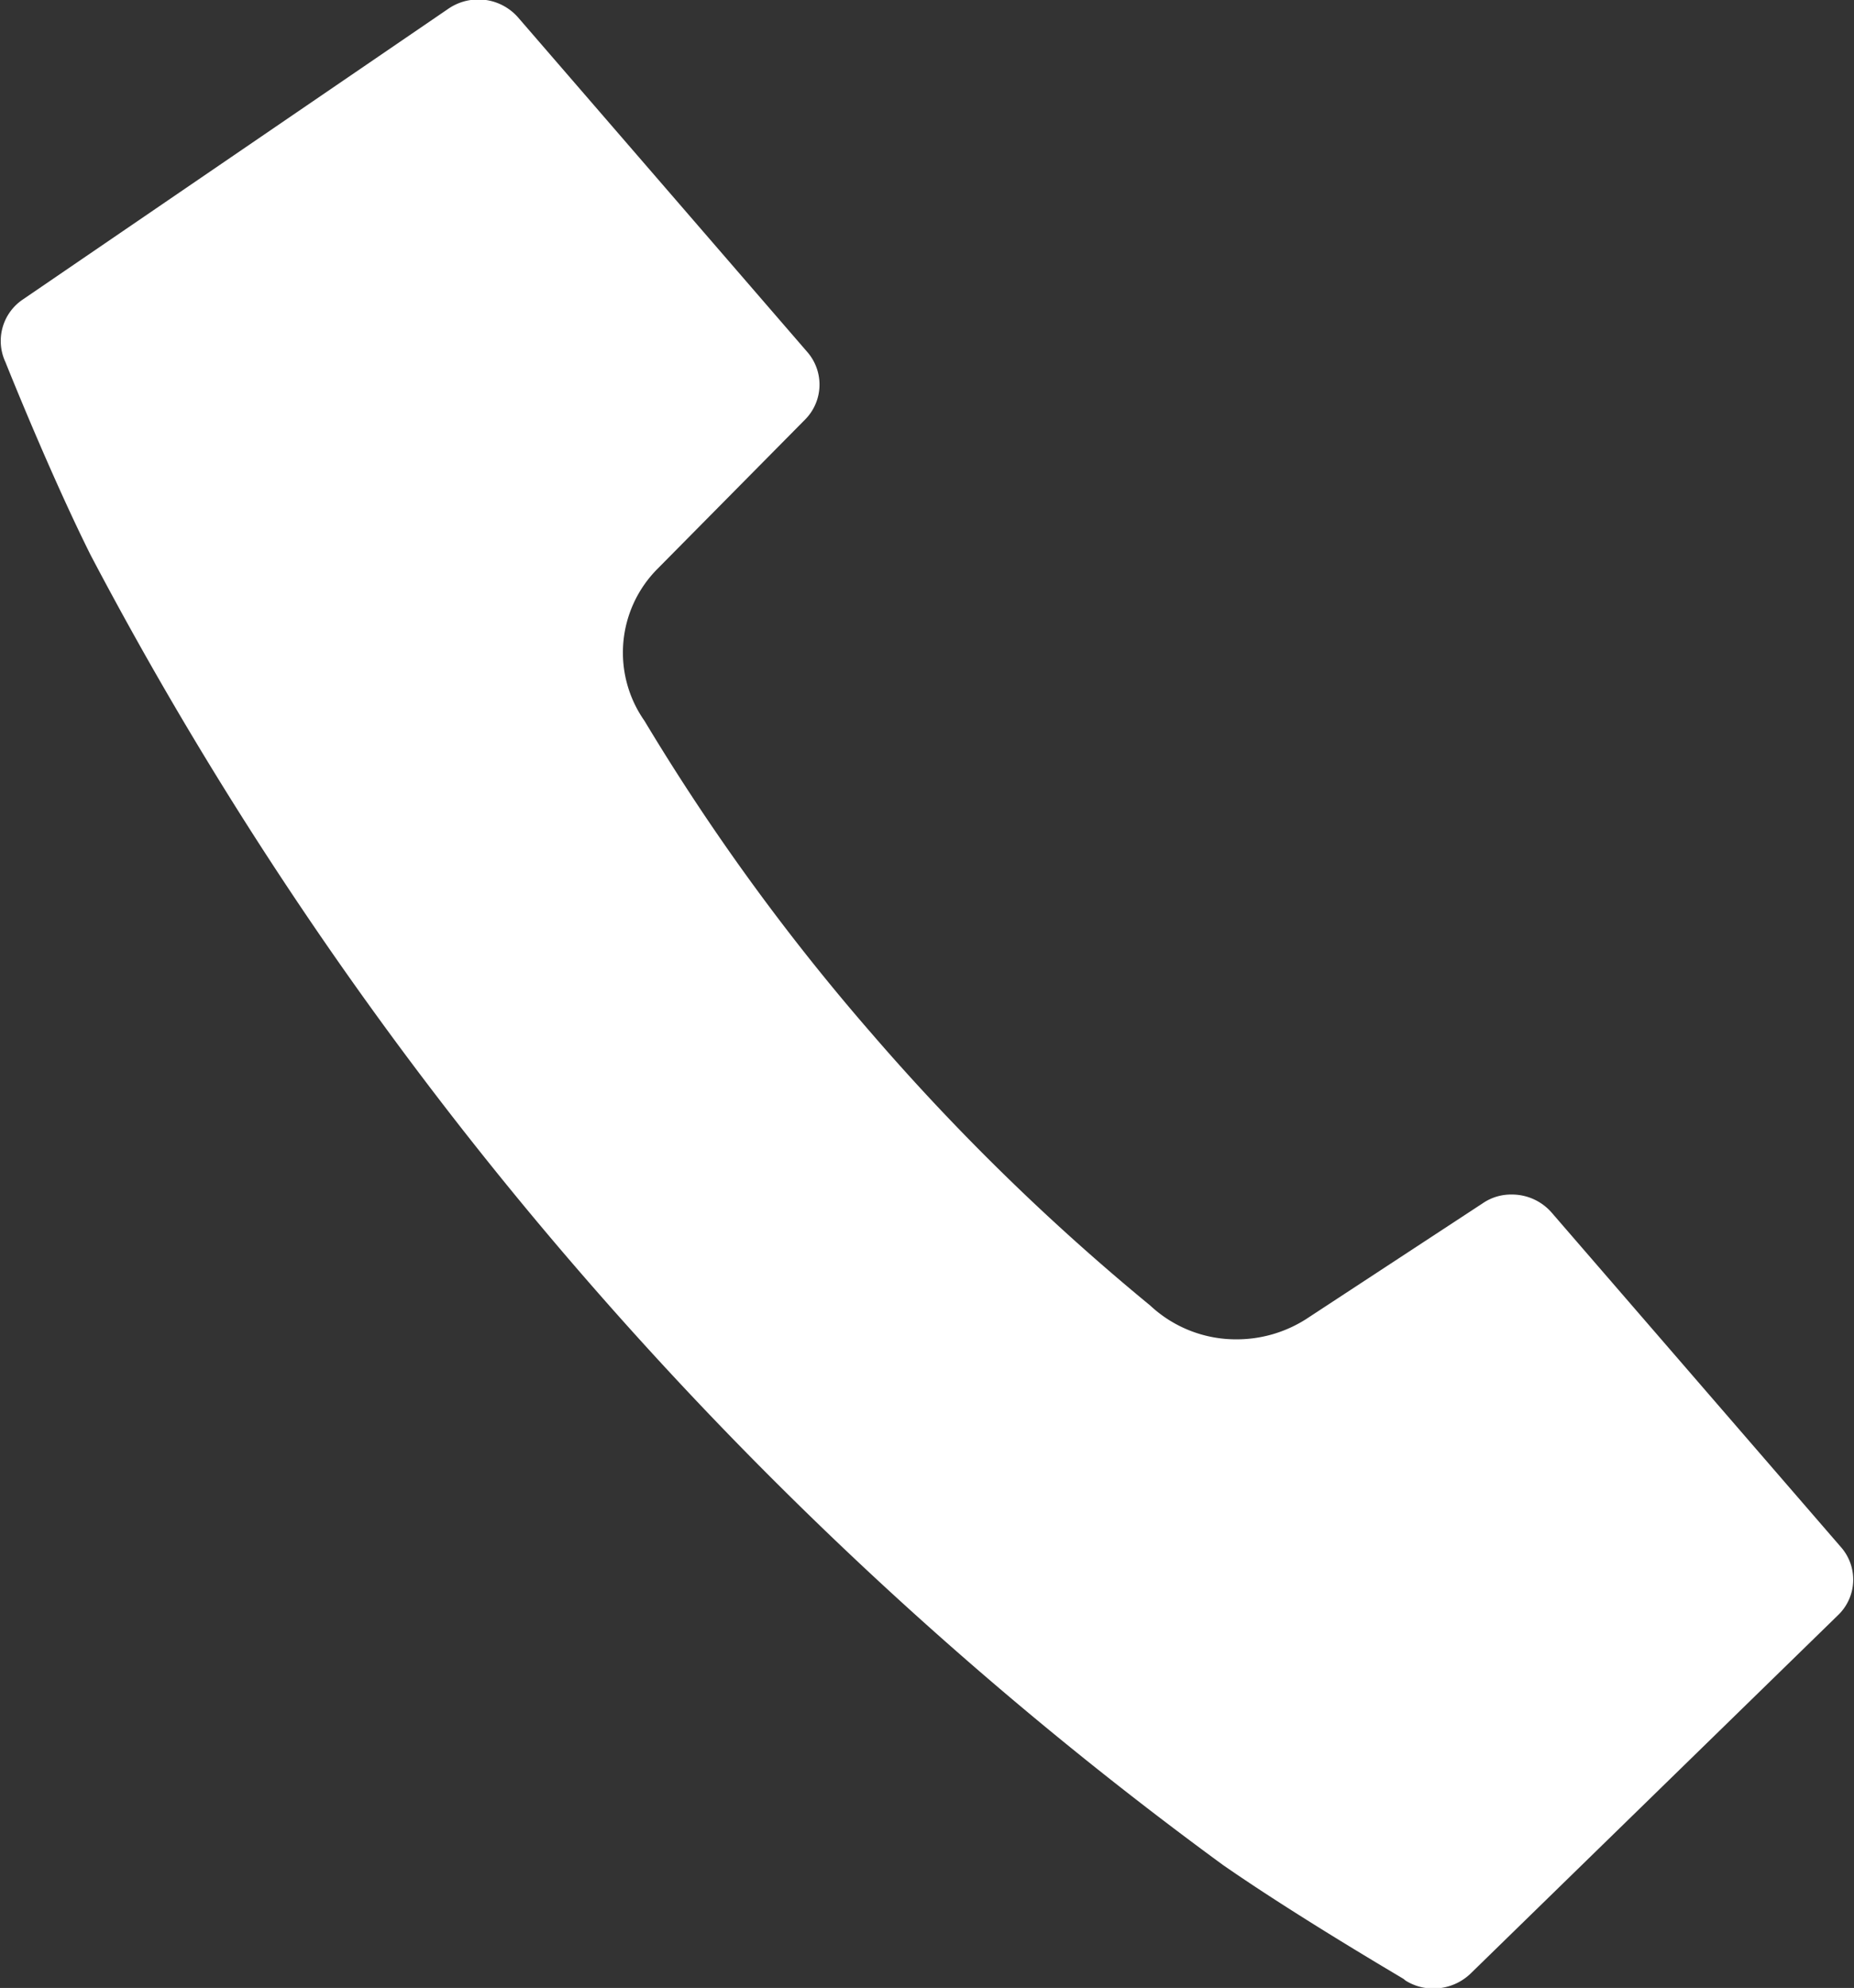 <svg xmlns="http://www.w3.org/2000/svg" width="33.937" height="36.38" viewBox="0 0 33.937 36.38">
  <rect x="0" y="0" width="33.937" height="36.38" fill="#333333" stroke="none"/>
  <defs>
    <style>
      .cls-1 {
        fill: #fff;
        fill-rule: evenodd;
      }
    </style>
  </defs>
  <path id="シェイプ_3_のコピー" data-name="シェイプ 3 のコピー" class="cls-1" d="M603.627,3269.8a0.966,0.966,0,0,1,.732.33l5.292,6.12a0.908,0.908,0,0,1-.041,1.24l-2.7,2.73a2.172,2.172,0,0,0-.239,2.78,40.4,40.4,0,0,0,4.165,5.73,41.584,41.584,0,0,0,5.092,4.97,2.3,2.3,0,0,0,1.584.62,2.362,2.362,0,0,0,1.27-.37l3.234-2.12a0.916,0.916,0,0,1,.531-0.16,0.964,0.964,0,0,1,.73.33l5.294,6.12a0.9,0.9,0,0,1-.054,1.25l-6.727,6.56a0.984,0.984,0,0,1-.675.27,0.951,0.951,0,0,1-.519-0.15c-0.007-.01-0.014-0.01-0.021-0.02s-1.9-1.11-3.313-2.09A70.953,70.953,0,0,1,605.5,3293.1a69.493,69.493,0,0,1-8.965-13.13c-0.754-1.51-1.551-3.51-1.559-3.53s-0.006-.01-0.009-0.02a0.914,0.914,0,0,1,.327-1.13l7.788-5.32a0.972,0.972,0,0,1,.548-0.17" transform="translate(-594.875 -3269.81)"/>
</svg>
